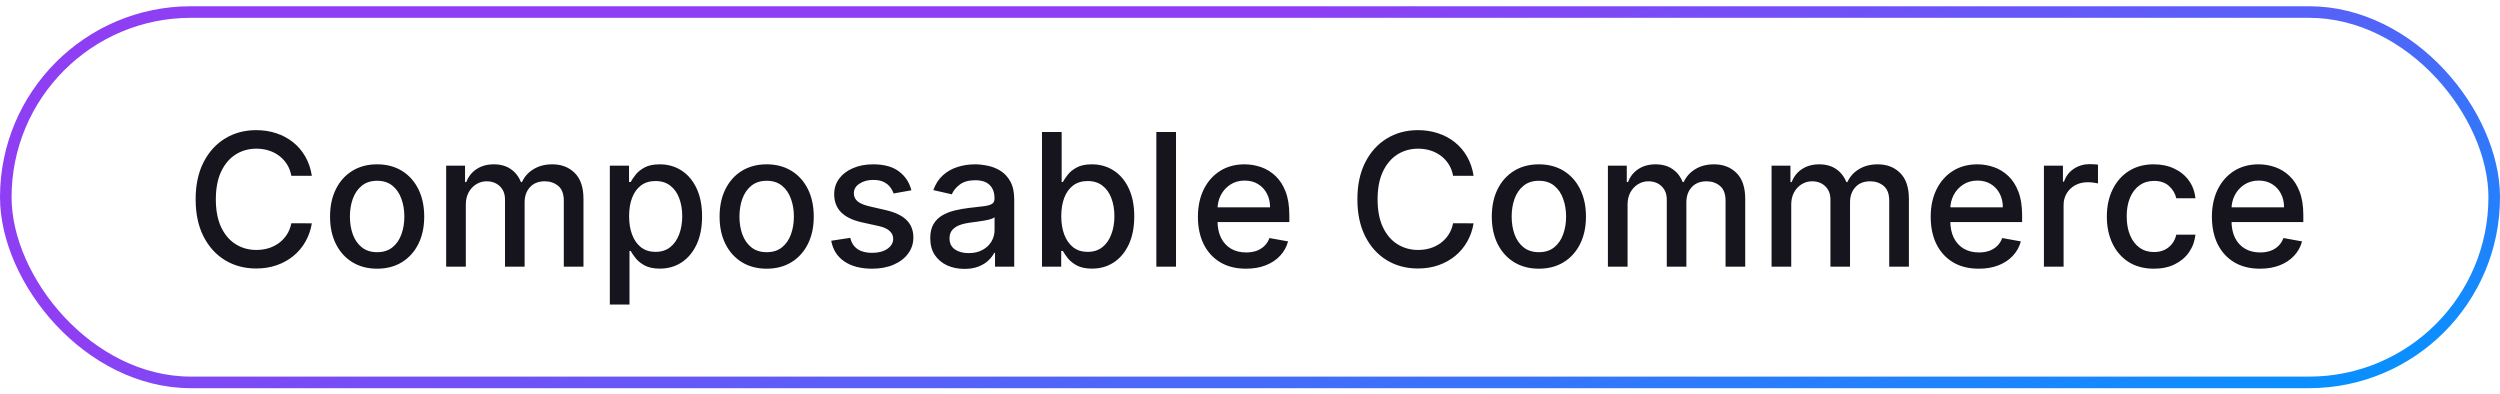 <svg width="216" height="34" viewBox="0 0 216 34" fill="none" xmlns="http://www.w3.org/2000/svg">
<rect x="0.5" y="1.039" width="215" height="32" rx="16" stroke="url(#paint0_linear_3498_35604)"/>
<path d="M26.943 15.187H25.171C25.102 14.808 24.975 14.475 24.79 14.187C24.604 13.899 24.377 13.655 24.108 13.454C23.839 13.253 23.538 13.102 23.204 12.999C22.875 12.897 22.525 12.846 22.153 12.846C21.483 12.846 20.883 13.014 20.352 13.352C19.826 13.689 19.409 14.183 19.102 14.835C18.799 15.486 18.648 16.282 18.648 17.221C18.648 18.168 18.799 18.967 19.102 19.619C19.409 20.27 19.828 20.762 20.358 21.096C20.888 21.429 21.485 21.596 22.148 21.596C22.515 21.596 22.864 21.547 23.193 21.448C23.526 21.346 23.828 21.196 24.097 20.999C24.366 20.802 24.593 20.562 24.778 20.278C24.968 19.99 25.099 19.66 25.171 19.289L26.943 19.295C26.849 19.867 26.665 20.393 26.392 20.874C26.123 21.352 25.776 21.764 25.352 22.113C24.932 22.458 24.451 22.725 23.909 22.914C23.367 23.104 22.776 23.198 22.136 23.198C21.129 23.198 20.231 22.959 19.443 22.482C18.655 22.001 18.034 21.314 17.579 20.42C17.129 19.526 16.903 18.459 16.903 17.221C16.903 15.979 17.131 14.912 17.585 14.022C18.04 13.128 18.661 12.443 19.449 11.965C20.237 11.484 21.133 11.244 22.136 11.244C22.754 11.244 23.329 11.333 23.864 11.511C24.401 11.685 24.884 11.943 25.312 12.283C25.741 12.62 26.095 13.033 26.375 13.522C26.655 14.007 26.845 14.562 26.943 15.187ZM32.584 23.215C31.766 23.215 31.052 23.028 30.442 22.653C29.832 22.278 29.358 21.753 29.021 21.079C28.684 20.405 28.516 19.617 28.516 18.715C28.516 17.81 28.684 17.018 29.021 16.34C29.358 15.662 29.832 15.136 30.442 14.761C31.052 14.386 31.766 14.198 32.584 14.198C33.402 14.198 34.116 14.386 34.726 14.761C35.336 15.136 35.809 15.662 36.146 16.34C36.483 17.018 36.652 17.81 36.652 18.715C36.652 19.617 36.483 20.405 36.146 21.079C35.809 21.753 35.336 22.278 34.726 22.653C34.116 23.028 33.402 23.215 32.584 23.215ZM32.59 21.789C33.12 21.789 33.559 21.649 33.908 21.369C34.256 21.088 34.514 20.715 34.68 20.249C34.851 19.783 34.936 19.27 34.936 18.709C34.936 18.153 34.851 17.641 34.68 17.175C34.514 16.706 34.256 16.329 33.908 16.045C33.559 15.761 33.12 15.619 32.59 15.619C32.055 15.619 31.612 15.761 31.26 16.045C30.912 16.329 30.652 16.706 30.482 17.175C30.315 17.641 30.232 18.153 30.232 18.709C30.232 19.27 30.315 19.783 30.482 20.249C30.652 20.715 30.912 21.088 31.26 21.369C31.612 21.649 32.055 21.789 32.59 21.789ZM38.548 23.039V14.312H40.179V15.732H40.287C40.469 15.251 40.766 14.876 41.179 14.607C41.592 14.335 42.086 14.198 42.662 14.198C43.245 14.198 43.734 14.335 44.128 14.607C44.526 14.88 44.819 15.255 45.008 15.732H45.099C45.308 15.266 45.639 14.895 46.094 14.619C46.548 14.338 47.09 14.198 47.719 14.198C48.51 14.198 49.156 14.446 49.656 14.943C50.16 15.439 50.412 16.187 50.412 17.187V23.039H48.713V17.346C48.713 16.755 48.552 16.327 48.23 16.062C47.908 15.797 47.524 15.664 47.077 15.664C46.524 15.664 46.094 15.835 45.787 16.175C45.48 16.512 45.327 16.946 45.327 17.477V23.039H43.633V17.238C43.633 16.764 43.486 16.384 43.19 16.096C42.895 15.808 42.51 15.664 42.037 15.664C41.715 15.664 41.418 15.749 41.145 15.92C40.876 16.086 40.658 16.319 40.492 16.619C40.329 16.918 40.247 17.264 40.247 17.658V23.039H38.548ZM52.689 26.312V14.312H54.348V15.727H54.49C54.589 15.545 54.731 15.335 54.916 15.096C55.102 14.857 55.359 14.649 55.689 14.471C56.019 14.289 56.454 14.198 56.996 14.198C57.7 14.198 58.329 14.376 58.882 14.732C59.435 15.088 59.869 15.602 60.183 16.272C60.501 16.942 60.66 17.749 60.66 18.692C60.66 19.636 60.503 20.444 60.189 21.119C59.874 21.789 59.443 22.306 58.894 22.67C58.344 23.03 57.717 23.209 57.013 23.209C56.483 23.209 56.049 23.12 55.712 22.942C55.378 22.764 55.117 22.556 54.928 22.317C54.738 22.079 54.592 21.867 54.49 21.681H54.388V26.312H52.689ZM54.354 18.675C54.354 19.289 54.443 19.827 54.621 20.289C54.799 20.751 55.056 21.113 55.394 21.374C55.731 21.632 56.144 21.761 56.632 21.761C57.14 21.761 57.564 21.626 57.905 21.357C58.246 21.084 58.503 20.715 58.678 20.249C58.856 19.783 58.945 19.259 58.945 18.675C58.945 18.1 58.858 17.583 58.683 17.124C58.513 16.666 58.255 16.304 57.91 16.039C57.57 15.774 57.144 15.641 56.632 15.641C56.14 15.641 55.723 15.768 55.382 16.022C55.045 16.276 54.789 16.63 54.615 17.084C54.441 17.539 54.354 18.069 54.354 18.675ZM66.24 23.215C65.422 23.215 64.708 23.028 64.098 22.653C63.488 22.278 63.015 21.753 62.678 21.079C62.34 20.405 62.172 19.617 62.172 18.715C62.172 17.81 62.34 17.018 62.678 16.34C63.015 15.662 63.488 15.136 64.098 14.761C64.708 14.386 65.422 14.198 66.24 14.198C67.058 14.198 67.772 14.386 68.382 14.761C68.992 15.136 69.465 15.662 69.803 16.34C70.14 17.018 70.308 17.81 70.308 18.715C70.308 19.617 70.14 20.405 69.803 21.079C69.465 21.753 68.992 22.278 68.382 22.653C67.772 23.028 67.058 23.215 66.24 23.215ZM66.246 21.789C66.776 21.789 67.215 21.649 67.564 21.369C67.912 21.088 68.17 20.715 68.337 20.249C68.507 19.783 68.592 19.27 68.592 18.709C68.592 18.153 68.507 17.641 68.337 17.175C68.17 16.706 67.912 16.329 67.564 16.045C67.215 15.761 66.776 15.619 66.246 15.619C65.712 15.619 65.269 15.761 64.916 16.045C64.568 16.329 64.308 16.706 64.138 17.175C63.971 17.641 63.888 18.153 63.888 18.709C63.888 19.27 63.971 19.783 64.138 20.249C64.308 20.715 64.568 21.088 64.916 21.369C65.269 21.649 65.712 21.789 66.246 21.789ZM78.744 16.442L77.204 16.715C77.14 16.518 77.038 16.331 76.898 16.153C76.761 15.975 76.576 15.829 76.341 15.715C76.106 15.602 75.812 15.545 75.46 15.545C74.979 15.545 74.578 15.653 74.256 15.869C73.934 16.081 73.773 16.355 73.773 16.692C73.773 16.984 73.881 17.219 74.097 17.397C74.312 17.575 74.661 17.721 75.142 17.834L76.528 18.153C77.331 18.338 77.93 18.624 78.324 19.011C78.718 19.397 78.915 19.899 78.915 20.516C78.915 21.039 78.763 21.505 78.46 21.914C78.161 22.319 77.742 22.637 77.204 22.869C76.671 23.1 76.051 23.215 75.347 23.215C74.369 23.215 73.572 23.007 72.954 22.59C72.337 22.17 71.958 21.573 71.818 20.8L73.46 20.55C73.562 20.979 73.773 21.302 74.091 21.522C74.409 21.738 74.824 21.846 75.335 21.846C75.892 21.846 76.337 21.73 76.671 21.499C77.004 21.264 77.171 20.979 77.171 20.641C77.171 20.369 77.068 20.139 76.864 19.954C76.663 19.768 76.354 19.628 75.938 19.533L74.46 19.209C73.646 19.024 73.044 18.729 72.653 18.323C72.267 17.918 72.074 17.405 72.074 16.783C72.074 16.268 72.218 15.818 72.506 15.431C72.794 15.045 73.191 14.744 73.699 14.528C74.206 14.308 74.788 14.198 75.443 14.198C76.386 14.198 77.129 14.403 77.671 14.812C78.212 15.217 78.57 15.761 78.744 16.442ZM83.322 23.232C82.769 23.232 82.269 23.13 81.822 22.925C81.376 22.717 81.021 22.416 80.76 22.022C80.502 21.628 80.374 21.145 80.374 20.573C80.374 20.081 80.468 19.675 80.658 19.357C80.847 19.039 81.103 18.787 81.425 18.602C81.747 18.416 82.106 18.276 82.504 18.181C82.902 18.086 83.307 18.014 83.72 17.965C84.243 17.905 84.667 17.855 84.993 17.817C85.319 17.776 85.555 17.709 85.703 17.619C85.851 17.528 85.925 17.38 85.925 17.175V17.136C85.925 16.639 85.785 16.255 85.504 15.982C85.228 15.71 84.815 15.573 84.266 15.573C83.694 15.573 83.243 15.7 82.913 15.954C82.588 16.204 82.362 16.482 82.237 16.789L80.641 16.425C80.83 15.895 81.106 15.467 81.47 15.141C81.838 14.812 82.26 14.573 82.737 14.425C83.215 14.274 83.716 14.198 84.243 14.198C84.591 14.198 84.961 14.24 85.351 14.323C85.745 14.403 86.112 14.55 86.453 14.766C86.798 14.982 87.08 15.291 87.3 15.693C87.519 16.09 87.629 16.607 87.629 17.244V23.039H85.97V21.846H85.902C85.792 22.066 85.627 22.282 85.408 22.494C85.188 22.706 84.906 22.882 84.561 23.022C84.216 23.162 83.803 23.232 83.322 23.232ZM83.692 21.869C84.162 21.869 84.563 21.776 84.896 21.59C85.233 21.405 85.489 21.162 85.663 20.863C85.841 20.56 85.93 20.236 85.93 19.891V18.766C85.87 18.827 85.752 18.884 85.578 18.937C85.408 18.986 85.213 19.03 84.993 19.067C84.773 19.102 84.559 19.134 84.351 19.164C84.142 19.191 83.968 19.213 83.828 19.232C83.499 19.274 83.197 19.344 82.925 19.442C82.656 19.541 82.44 19.683 82.277 19.869C82.118 20.05 82.038 20.293 82.038 20.596C82.038 21.016 82.194 21.334 82.504 21.55C82.815 21.762 83.211 21.869 83.692 21.869ZM90.028 23.039V11.403H91.727V15.727H91.829C91.928 15.545 92.07 15.335 92.256 15.096C92.441 14.857 92.699 14.649 93.028 14.471C93.358 14.289 93.794 14.198 94.335 14.198C95.04 14.198 95.669 14.376 96.222 14.732C96.775 15.088 97.208 15.602 97.523 16.272C97.841 16.942 98 17.749 98 18.692C98 19.636 97.843 20.444 97.528 21.119C97.214 21.789 96.782 22.306 96.233 22.67C95.684 23.03 95.057 23.209 94.352 23.209C93.822 23.209 93.388 23.12 93.051 22.942C92.718 22.764 92.456 22.556 92.267 22.317C92.078 22.079 91.932 21.867 91.829 21.681H91.688V23.039H90.028ZM91.693 18.675C91.693 19.289 91.782 19.827 91.96 20.289C92.138 20.751 92.396 21.113 92.733 21.374C93.07 21.632 93.483 21.761 93.972 21.761C94.479 21.761 94.903 21.626 95.244 21.357C95.585 21.084 95.843 20.715 96.017 20.249C96.195 19.783 96.284 19.259 96.284 18.675C96.284 18.1 96.197 17.583 96.023 17.124C95.852 16.666 95.595 16.304 95.25 16.039C94.909 15.774 94.483 15.641 93.972 15.641C93.479 15.641 93.062 15.768 92.722 16.022C92.385 16.276 92.129 16.63 91.954 17.084C91.78 17.539 91.693 18.069 91.693 18.675ZM101.607 11.403V23.039H99.908V11.403H101.607ZM107.653 23.215C106.794 23.215 106.053 23.032 105.432 22.664C104.814 22.293 104.337 21.772 104 21.102C103.667 20.427 103.5 19.637 103.5 18.732C103.5 17.838 103.667 17.05 104 16.369C104.337 15.687 104.807 15.155 105.409 14.772C106.015 14.389 106.723 14.198 107.534 14.198C108.027 14.198 108.504 14.28 108.966 14.443C109.428 14.605 109.843 14.861 110.21 15.21C110.578 15.558 110.867 16.011 111.08 16.567C111.292 17.12 111.398 17.793 111.398 18.584V19.187H104.46V17.914H109.733C109.733 17.467 109.642 17.071 109.46 16.727C109.278 16.378 109.023 16.104 108.693 15.903C108.367 15.702 107.985 15.602 107.545 15.602C107.068 15.602 106.652 15.719 106.295 15.954C105.943 16.185 105.67 16.488 105.477 16.863C105.288 17.234 105.193 17.637 105.193 18.073V19.067C105.193 19.651 105.295 20.147 105.5 20.556C105.708 20.965 105.998 21.278 106.369 21.494C106.741 21.706 107.174 21.812 107.67 21.812C107.992 21.812 108.286 21.766 108.551 21.675C108.816 21.581 109.045 21.441 109.239 21.255C109.432 21.069 109.58 20.84 109.682 20.567L111.29 20.857C111.161 21.331 110.93 21.745 110.597 22.102C110.267 22.454 109.852 22.729 109.352 22.925C108.856 23.119 108.29 23.215 107.653 23.215ZM127.318 15.187H125.545C125.477 14.808 125.35 14.475 125.165 14.187C124.979 13.899 124.752 13.655 124.483 13.454C124.214 13.253 123.913 13.102 123.58 12.999C123.25 12.897 122.9 12.846 122.528 12.846C121.858 12.846 121.258 13.014 120.727 13.352C120.201 13.689 119.784 14.183 119.477 14.835C119.174 15.486 119.023 16.282 119.023 17.221C119.023 18.168 119.174 18.967 119.477 19.619C119.784 20.27 120.203 20.762 120.733 21.096C121.263 21.429 121.86 21.596 122.523 21.596C122.89 21.596 123.239 21.547 123.568 21.448C123.902 21.346 124.203 21.196 124.472 20.999C124.741 20.802 124.968 20.562 125.153 20.278C125.343 19.99 125.473 19.66 125.545 19.289L127.318 19.295C127.223 19.867 127.04 20.393 126.767 20.874C126.498 21.352 126.152 21.764 125.727 22.113C125.307 22.458 124.826 22.725 124.284 22.914C123.742 23.104 123.152 23.198 122.511 23.198C121.504 23.198 120.606 22.959 119.818 22.482C119.03 22.001 118.409 21.314 117.955 20.42C117.504 19.526 117.278 18.459 117.278 17.221C117.278 15.979 117.506 14.912 117.96 14.022C118.415 13.128 119.036 12.443 119.824 11.965C120.612 11.484 121.508 11.244 122.511 11.244C123.129 11.244 123.705 11.333 124.239 11.511C124.777 11.685 125.259 11.943 125.688 12.283C126.116 12.62 126.47 13.033 126.75 13.522C127.03 14.007 127.22 14.562 127.318 15.187ZM132.959 23.215C132.141 23.215 131.427 23.028 130.817 22.653C130.207 22.278 129.733 21.753 129.396 21.079C129.059 20.405 128.891 19.617 128.891 18.715C128.891 17.81 129.059 17.018 129.396 16.34C129.733 15.662 130.207 15.136 130.817 14.761C131.427 14.386 132.141 14.198 132.959 14.198C133.777 14.198 134.491 14.386 135.101 14.761C135.711 15.136 136.184 15.662 136.521 16.34C136.858 17.018 137.027 17.81 137.027 18.715C137.027 19.617 136.858 20.405 136.521 21.079C136.184 21.753 135.711 22.278 135.101 22.653C134.491 23.028 133.777 23.215 132.959 23.215ZM132.964 21.789C133.495 21.789 133.934 21.649 134.283 21.369C134.631 21.088 134.889 20.715 135.055 20.249C135.226 19.783 135.311 19.27 135.311 18.709C135.311 18.153 135.226 17.641 135.055 17.175C134.889 16.706 134.631 16.329 134.283 16.045C133.934 15.761 133.495 15.619 132.964 15.619C132.43 15.619 131.987 15.761 131.635 16.045C131.286 16.329 131.027 16.706 130.857 17.175C130.69 17.641 130.607 18.153 130.607 18.709C130.607 19.27 130.69 19.783 130.857 20.249C131.027 20.715 131.286 21.088 131.635 21.369C131.987 21.649 132.43 21.789 132.964 21.789ZM138.923 23.039V14.312H140.554V15.732H140.662C140.844 15.251 141.141 14.876 141.554 14.607C141.967 14.335 142.461 14.198 143.037 14.198C143.62 14.198 144.109 14.335 144.503 14.607C144.901 14.88 145.194 15.255 145.384 15.732H145.474C145.683 15.266 146.014 14.895 146.469 14.619C146.923 14.338 147.465 14.198 148.094 14.198C148.885 14.198 149.531 14.446 150.031 14.943C150.535 15.439 150.787 16.187 150.787 17.187V23.039H149.088V17.346C149.088 16.755 148.927 16.327 148.605 16.062C148.283 15.797 147.899 15.664 147.452 15.664C146.899 15.664 146.469 15.835 146.162 16.175C145.855 16.512 145.702 16.946 145.702 17.477V23.039H144.009V17.238C144.009 16.764 143.861 16.384 143.565 16.096C143.27 15.808 142.885 15.664 142.412 15.664C142.09 15.664 141.793 15.749 141.52 15.92C141.251 16.086 141.033 16.319 140.866 16.619C140.704 16.918 140.622 17.264 140.622 17.658V23.039H138.923ZM153.064 23.039V14.312H154.695V15.732H154.803C154.984 15.251 155.282 14.876 155.695 14.607C156.107 14.335 156.602 14.198 157.178 14.198C157.761 14.198 158.25 14.335 158.643 14.607C159.041 14.88 159.335 15.255 159.524 15.732H159.615C159.823 15.266 160.155 14.895 160.609 14.619C161.064 14.338 161.606 14.198 162.234 14.198C163.026 14.198 163.672 14.446 164.172 14.943C164.676 15.439 164.928 16.187 164.928 17.187V23.039H163.229V17.346C163.229 16.755 163.068 16.327 162.746 16.062C162.424 15.797 162.039 15.664 161.592 15.664C161.039 15.664 160.609 15.835 160.303 16.175C159.996 16.512 159.842 16.946 159.842 17.477V23.039H158.149V17.238C158.149 16.764 158.001 16.384 157.706 16.096C157.411 15.808 157.026 15.664 156.553 15.664C156.231 15.664 155.933 15.749 155.661 15.92C155.392 16.086 155.174 16.319 155.007 16.619C154.844 16.918 154.763 17.264 154.763 17.658V23.039H153.064ZM170.966 23.215C170.106 23.215 169.366 23.032 168.744 22.664C168.127 22.293 167.65 21.772 167.312 21.102C166.979 20.427 166.812 19.637 166.812 18.732C166.812 17.838 166.979 17.05 167.312 16.369C167.65 15.687 168.119 15.155 168.722 14.772C169.328 14.389 170.036 14.198 170.847 14.198C171.339 14.198 171.816 14.28 172.278 14.443C172.741 14.605 173.155 14.861 173.523 15.21C173.89 15.558 174.18 16.011 174.392 16.567C174.604 17.12 174.71 17.793 174.71 18.584V19.187H167.773V17.914H173.045C173.045 17.467 172.955 17.071 172.773 16.727C172.591 16.378 172.335 16.104 172.006 15.903C171.68 15.702 171.297 15.602 170.858 15.602C170.381 15.602 169.964 15.719 169.608 15.954C169.256 16.185 168.983 16.488 168.79 16.863C168.6 17.234 168.506 17.637 168.506 18.073V19.067C168.506 19.651 168.608 20.147 168.812 20.556C169.021 20.965 169.311 21.278 169.682 21.494C170.053 21.706 170.487 21.812 170.983 21.812C171.305 21.812 171.598 21.766 171.864 21.675C172.129 21.581 172.358 21.441 172.551 21.255C172.744 21.069 172.892 20.84 172.994 20.567L174.602 20.857C174.473 21.331 174.242 21.745 173.909 22.102C173.58 22.454 173.165 22.729 172.665 22.925C172.169 23.119 171.602 23.215 170.966 23.215ZM176.595 23.039V14.312H178.237V15.698H178.328C178.487 15.229 178.768 14.859 179.169 14.59C179.574 14.318 180.033 14.181 180.544 14.181C180.65 14.181 180.775 14.185 180.919 14.193C181.067 14.2 181.182 14.21 181.266 14.221V15.846C181.197 15.827 181.076 15.806 180.902 15.783C180.728 15.757 180.554 15.744 180.379 15.744C179.978 15.744 179.62 15.829 179.305 15.999C178.995 16.166 178.749 16.399 178.567 16.698C178.385 16.994 178.294 17.331 178.294 17.709V23.039H176.595ZM186.099 23.215C185.255 23.215 184.527 23.024 183.918 22.641C183.312 22.255 182.846 21.723 182.52 21.045C182.194 20.367 182.031 19.59 182.031 18.715C182.031 17.829 182.198 17.047 182.531 16.369C182.865 15.687 183.334 15.155 183.94 14.772C184.546 14.389 185.26 14.198 186.082 14.198C186.745 14.198 187.336 14.321 187.855 14.568C188.374 14.81 188.793 15.151 189.111 15.59C189.433 16.03 189.624 16.543 189.685 17.13H188.031C187.94 16.721 187.732 16.369 187.406 16.073C187.084 15.778 186.652 15.63 186.111 15.63C185.637 15.63 185.223 15.755 184.866 16.005C184.514 16.251 184.24 16.604 184.043 17.062C183.846 17.516 183.747 18.054 183.747 18.675C183.747 19.312 183.844 19.861 184.037 20.323C184.23 20.785 184.503 21.143 184.855 21.397C185.211 21.651 185.63 21.778 186.111 21.778C186.433 21.778 186.724 21.719 186.986 21.602C187.251 21.48 187.473 21.308 187.651 21.084C187.832 20.861 187.959 20.592 188.031 20.278H189.685C189.624 20.842 189.44 21.346 189.134 21.789C188.827 22.232 188.416 22.581 187.901 22.834C187.389 23.088 186.789 23.215 186.099 23.215ZM195.263 23.215C194.403 23.215 193.662 23.032 193.041 22.664C192.424 22.293 191.946 21.772 191.609 21.102C191.276 20.427 191.109 19.637 191.109 18.732C191.109 17.838 191.276 17.05 191.609 16.369C191.946 15.687 192.416 15.155 193.018 14.772C193.625 14.389 194.333 14.198 195.143 14.198C195.636 14.198 196.113 14.28 196.575 14.443C197.037 14.605 197.452 14.861 197.82 15.21C198.187 15.558 198.477 16.011 198.689 16.567C198.901 17.12 199.007 17.793 199.007 18.584V19.187H192.07V17.914H197.342C197.342 17.467 197.251 17.071 197.07 16.727C196.888 16.378 196.632 16.104 196.303 15.903C195.977 15.702 195.594 15.602 195.155 15.602C194.678 15.602 194.261 15.719 193.905 15.954C193.553 16.185 193.28 16.488 193.087 16.863C192.897 17.234 192.803 17.637 192.803 18.073V19.067C192.803 19.651 192.905 20.147 193.109 20.556C193.318 20.965 193.607 21.278 193.979 21.494C194.35 21.706 194.784 21.812 195.28 21.812C195.602 21.812 195.895 21.766 196.161 21.675C196.426 21.581 196.655 21.441 196.848 21.255C197.041 21.069 197.189 20.84 197.291 20.567L198.899 20.857C198.77 21.331 198.539 21.745 198.206 22.102C197.876 22.454 197.462 22.729 196.962 22.925C196.465 23.119 195.899 23.215 195.263 23.215Z" fill="#16141D"/>
<defs>
<linearGradient id="paint0_linear_3498_35604" x1="216" y1="33.539" x2="200.595" y2="-23.108" gradientUnits="userSpaceOnUse">
<stop stop-color="#0096FF"/>
<stop offset="1" stop-color="#8E3FF3"/>
</linearGradient>
</defs>
</svg>
